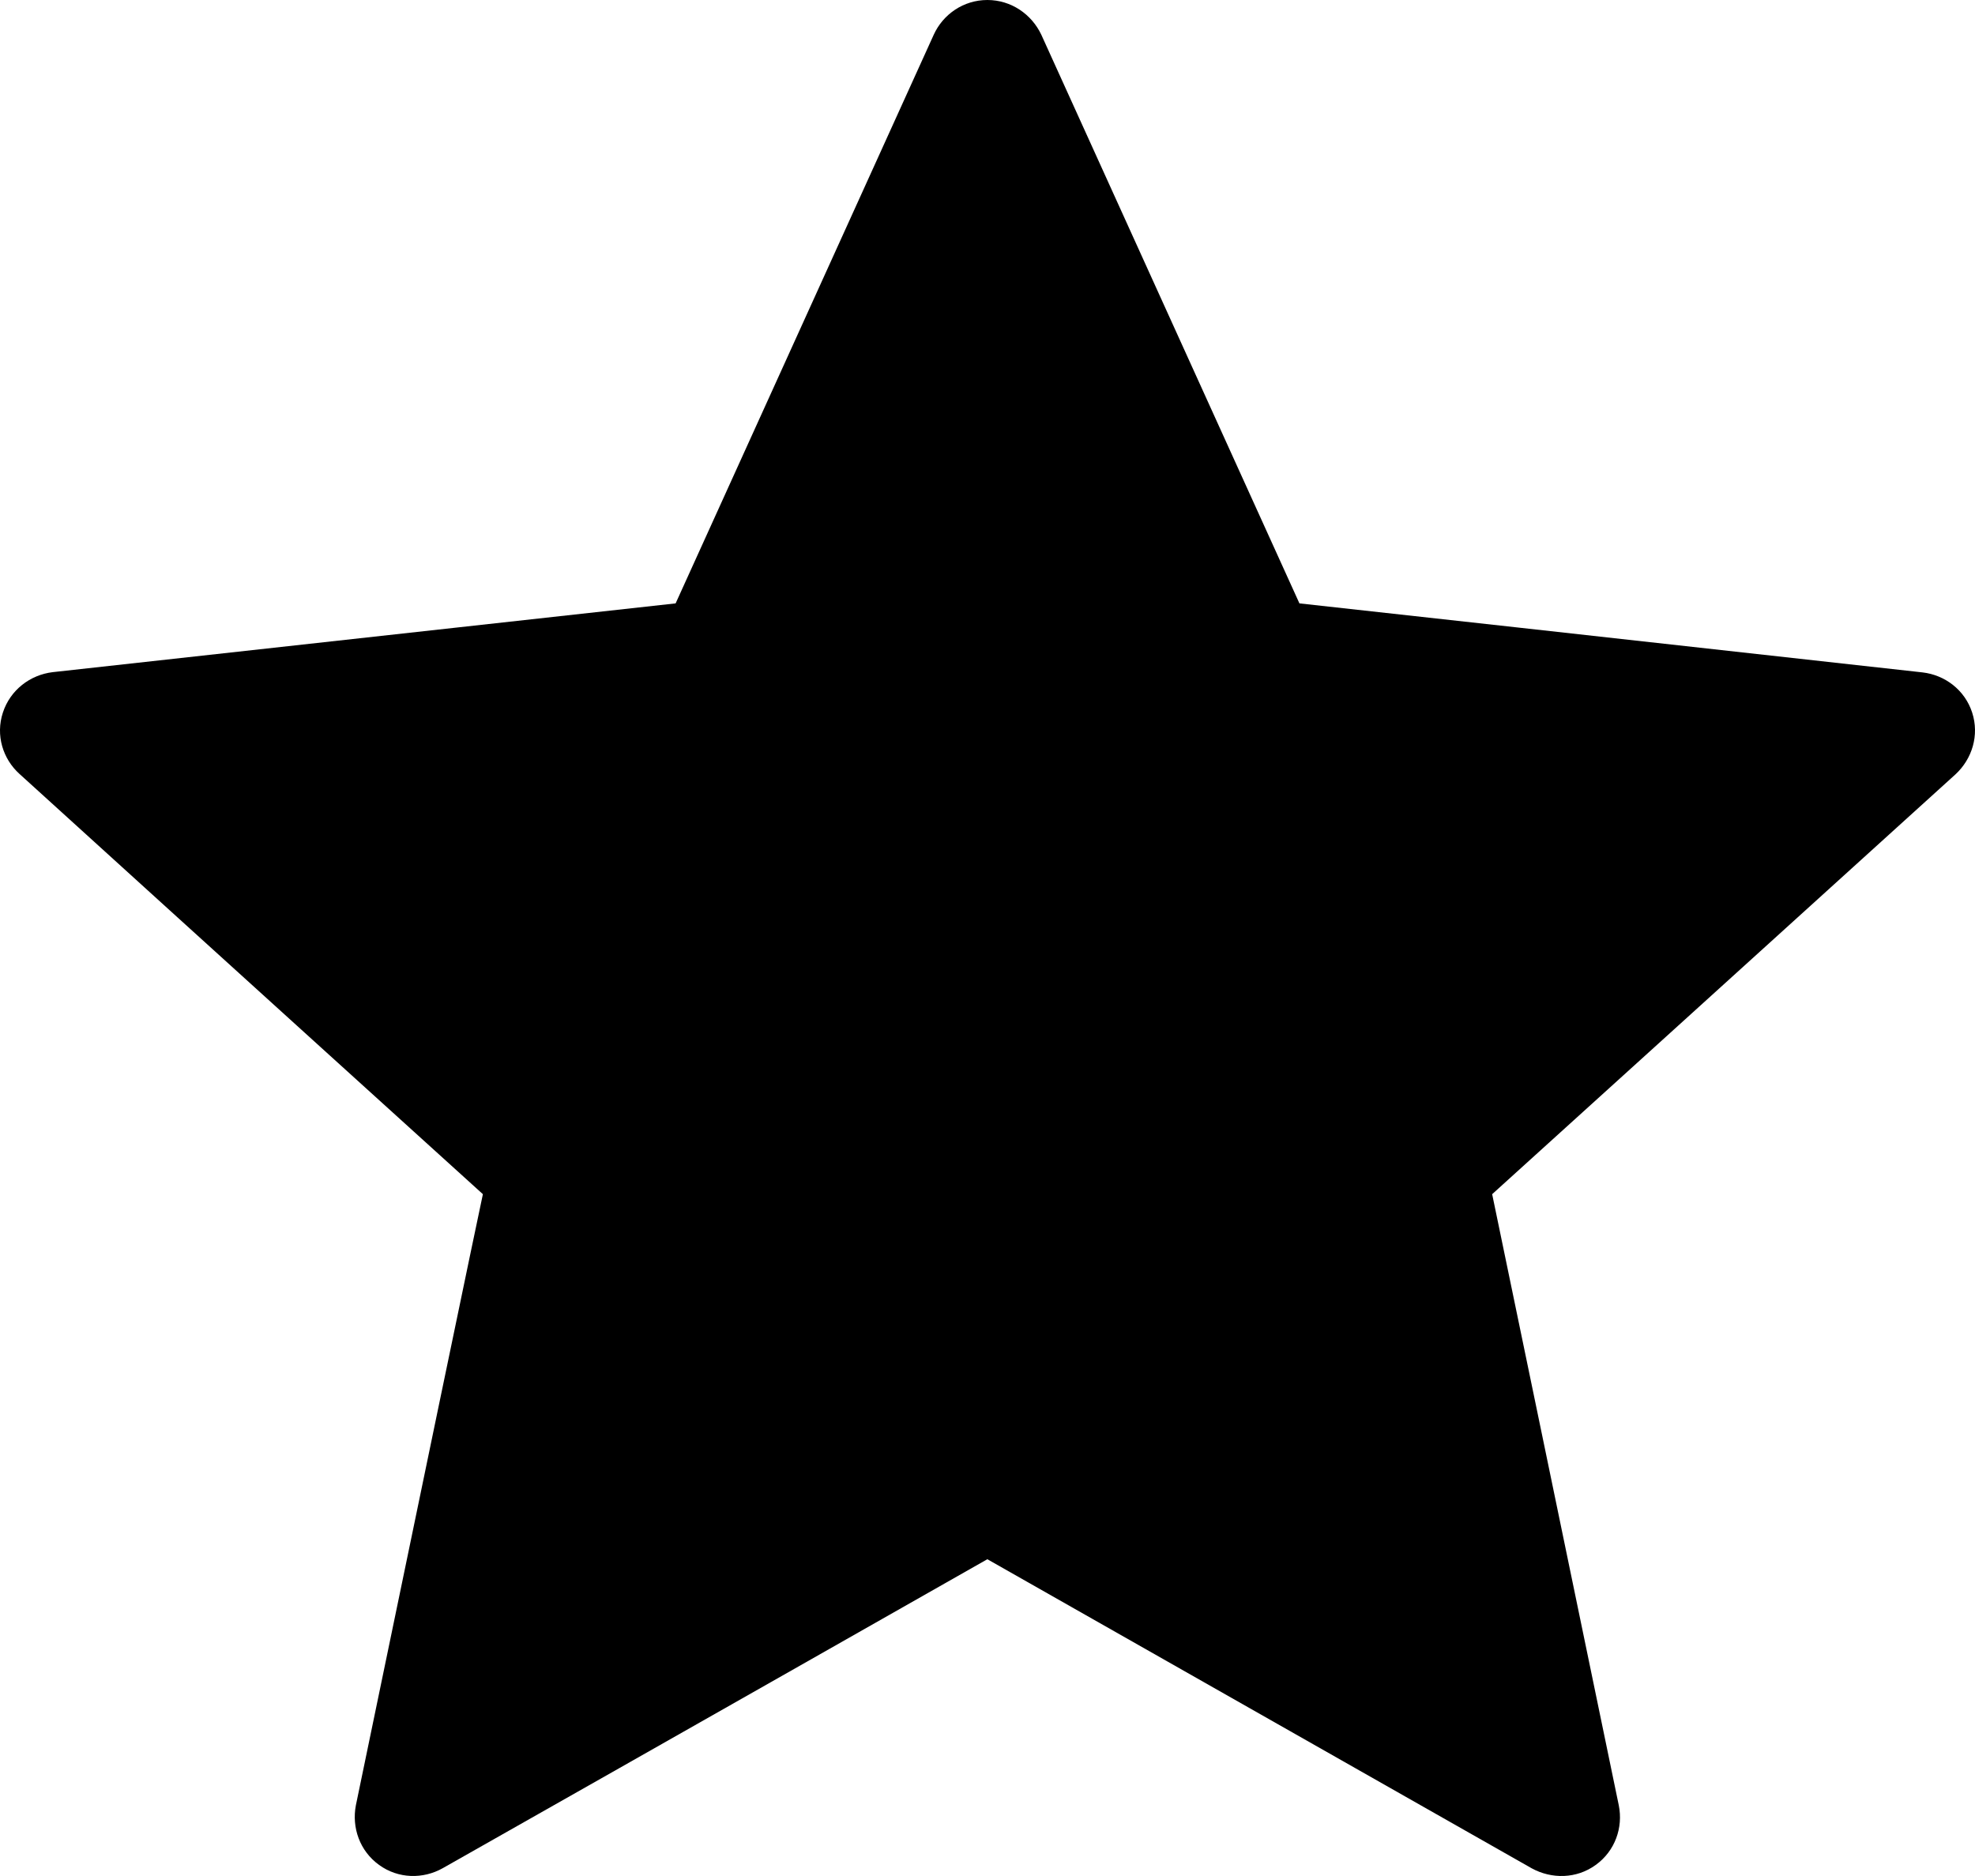 <?xml version="1.0" encoding="UTF-8"?>
<svg width="80px" height="76px" viewBox="0 0 80 76" version="1.1" xmlns="http://www.w3.org/2000/svg" xmlns:xlink="http://www.w3.org/1999/xlink">
    <title>216411_star_icon</title>
    <g id="Page-1" stroke="none" stroke-width="1" fill="none" fill-rule="evenodd">
        <g id="216411_star_icon" fill="#000000" fill-rule="nonzero">
            <path d="M27.367,24.444 C27.367,24.444 12.231,26.114 2.134,27.23 C1.224,27.34 0.419,27.946 0.117,28.867 C-0.185,29.787 0.117,30.746 0.788,31.352 C8.289,38.169 19.56,48.378 19.56,48.378 C19.55,48.378 16.465,63.229 14.415,73.137 C14.243,74.034 14.569,74.984 15.354,75.551 C16.135,76.119 17.141,76.129 17.931,75.685 C26.764,70.685 39.994,63.167 39.994,63.167 C39.994,63.167 53.229,70.685 62.047,75.69 C62.852,76.129 63.858,76.119 64.638,75.551 C65.424,74.984 65.75,74.034 65.572,73.142 C63.522,63.229 60.442,48.378 60.442,48.378 C60.442,48.378 71.713,38.169 79.214,31.366 C79.885,30.741 80.182,29.783 79.885,28.867 C79.588,27.951 78.783,27.345 77.873,27.24 C67.776,26.114 52.635,24.444 52.635,24.444 C52.635,24.444 46.36,10.619 42.178,1.403 C41.785,0.577 40.961,0 39.994,0 C39.026,0 38.198,0.582 37.824,1.403 C33.638,10.619 27.367,24.444 27.367,24.444 Z" id="Path"></path>
        </g>
    </g>
</svg>